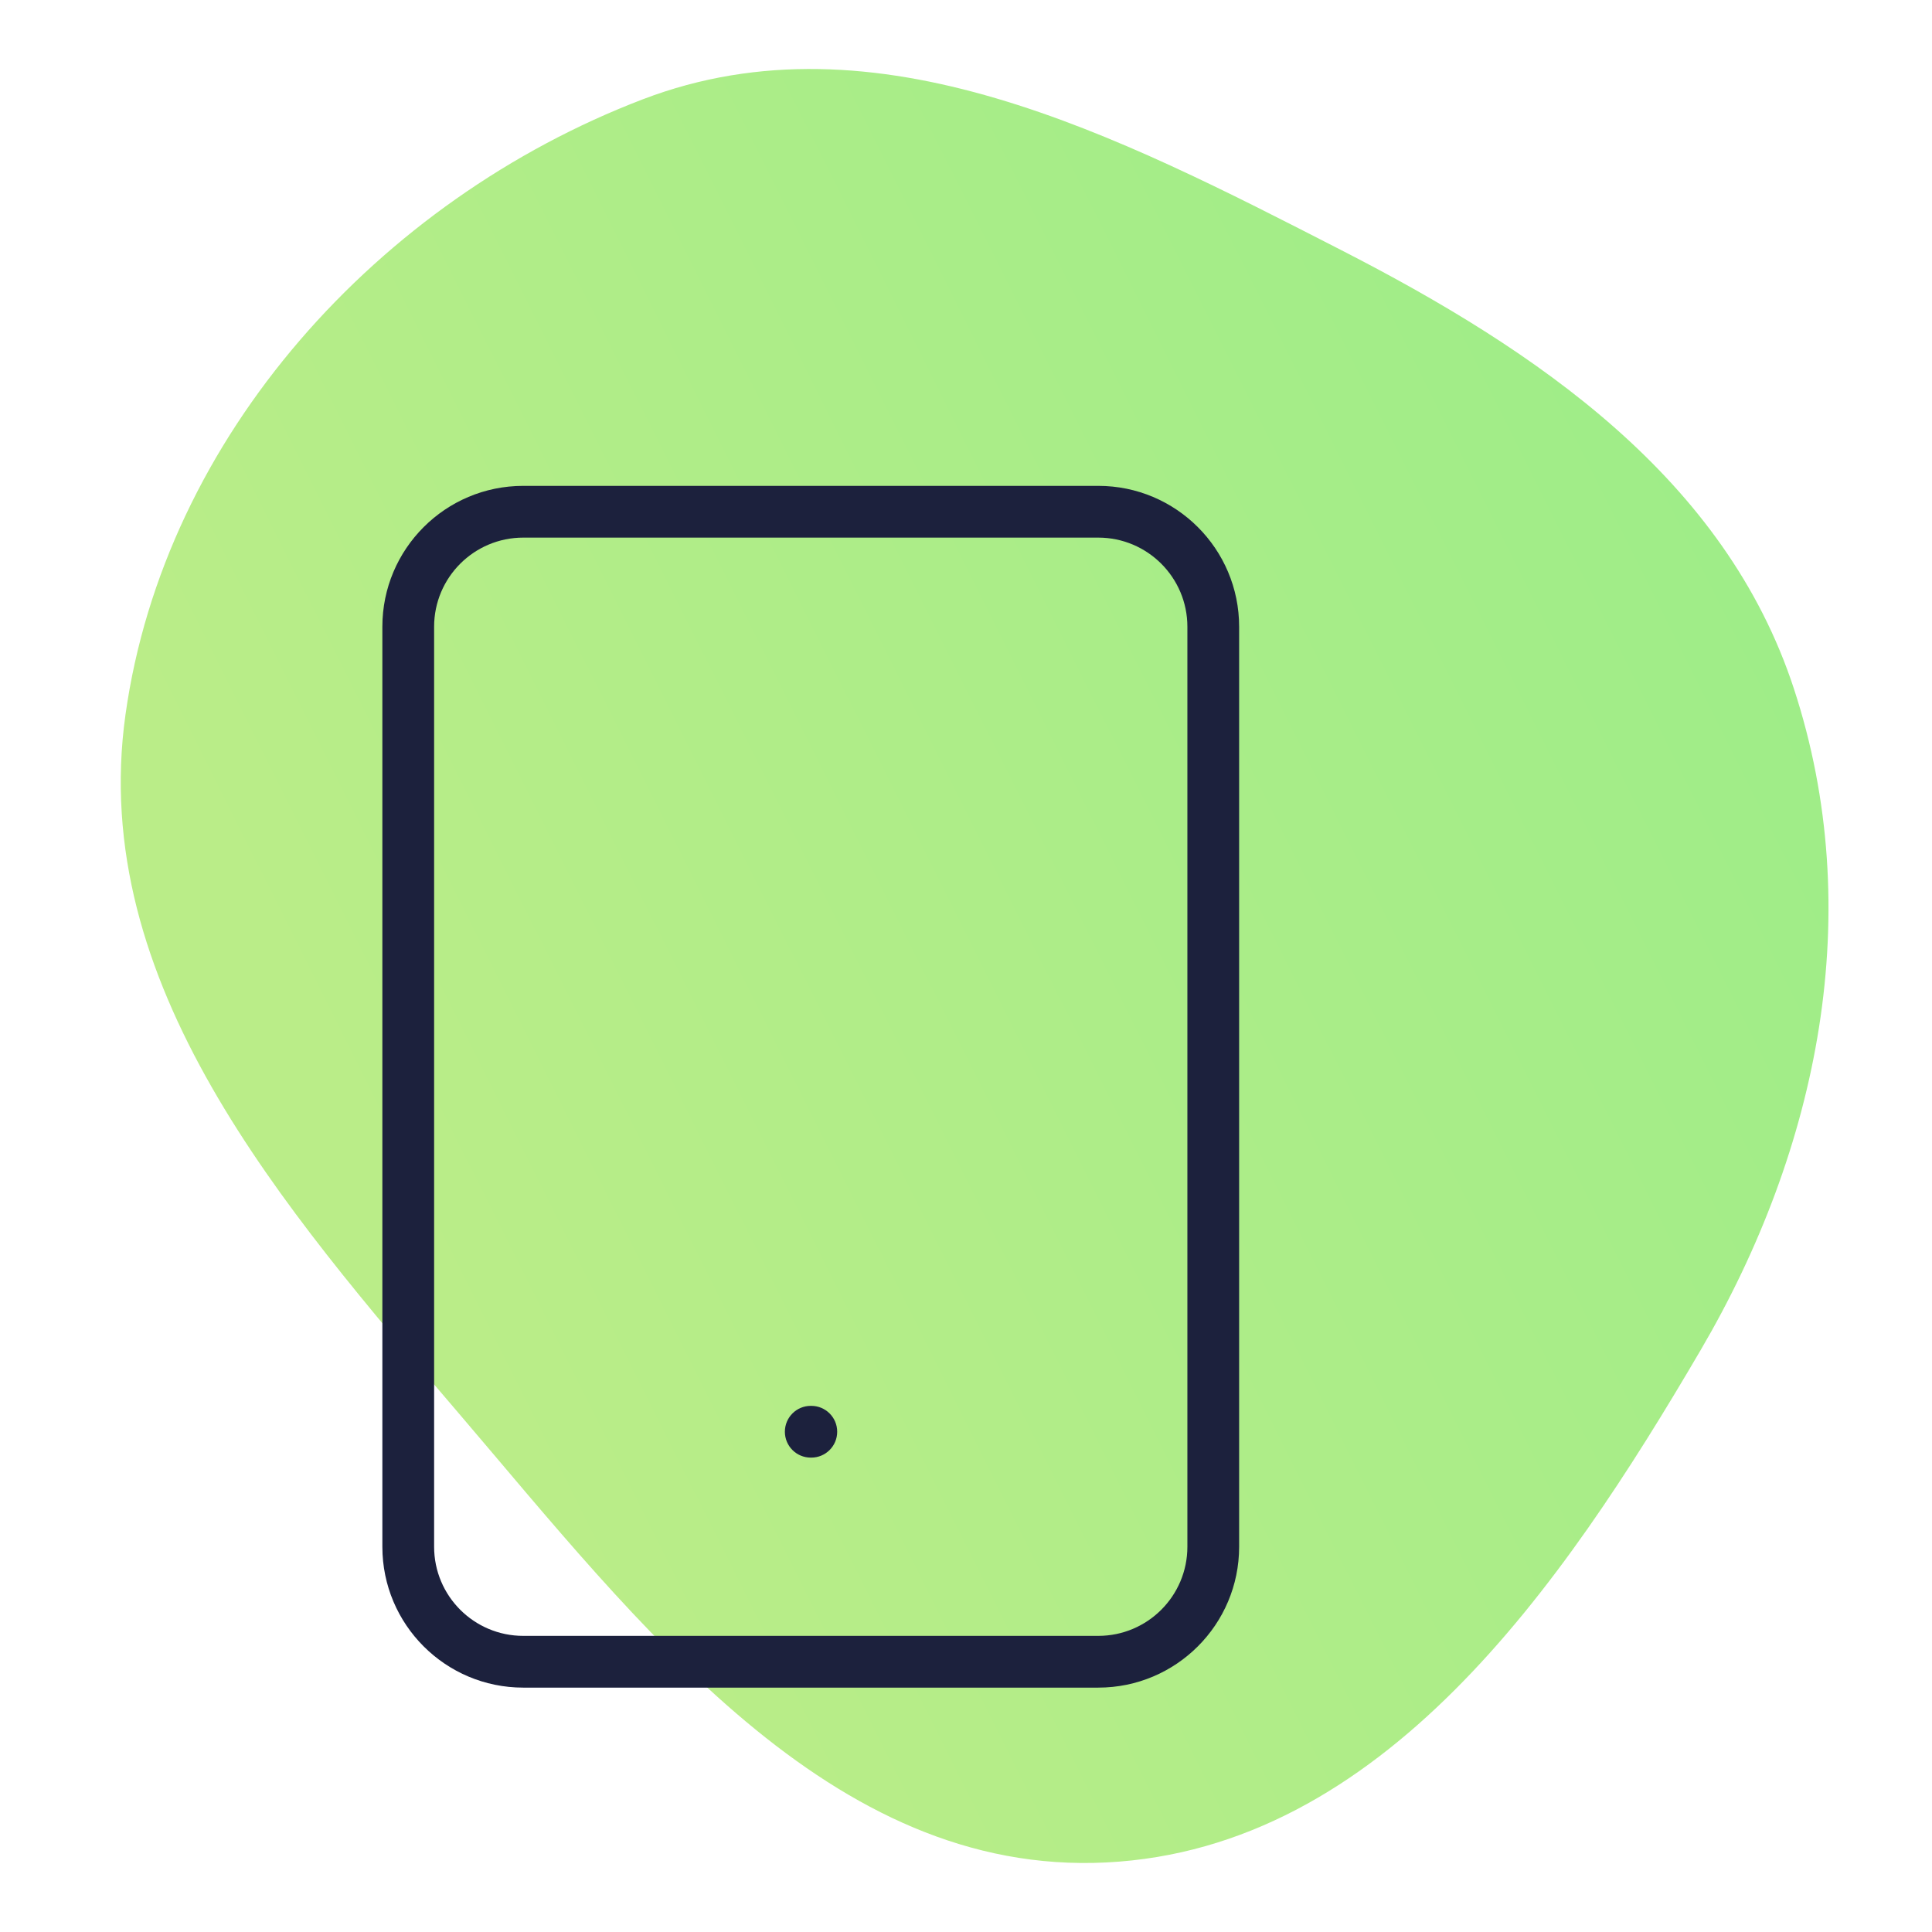 <svg width="112" height="112" viewBox="0 0 112 112" fill="none" xmlns="http://www.w3.org/2000/svg">
<path fill-rule="evenodd" clip-rule="evenodd" d="M64.145 107.968C48.114 108.779 36.985 94.091 26.578 81.912C16.353 69.947 5.092 56.998 7.274 41.431C9.538 25.265 21.973 11.61 37.253 5.761C50.806 0.573 64.799 7.863 77.711 14.478C89.145 20.331 100.016 27.753 103.998 39.936C108.222 52.843 105.453 66.553 98.584 78.274C90.532 92.025 80.094 107.161 64.145 107.968Z" fill="url(#paint0_linear_1378_956)"/>
<path d="M68.834 36.333C68.834 33.48 66.52 31.166 63.666 31.166H30.334C27.48 31.166 25.166 33.48 25.166 36.333V89.666C25.166 92.519 27.48 94.833 30.334 94.833H63.666C66.52 94.833 68.834 92.519 68.834 89.666V36.333ZM71.834 89.666C71.834 94.176 68.177 97.833 63.666 97.833H30.334C25.823 97.833 22.166 94.176 22.166 89.666V36.333C22.166 31.823 25.823 28.166 30.334 28.166H63.666C68.177 28.166 71.834 31.823 71.834 36.333V89.666Z" fill="#1C213D"/>
<path d="M47.033 81.499C47.861 81.499 48.533 82.171 48.533 82.999C48.533 83.828 47.861 84.499 47.033 84.499H47C46.171 84.499 45.5 83.828 45.5 82.999C45.5 82.171 46.171 81.499 47 81.499H47.033Z" fill="#1C213D"/>
<defs>
<linearGradient id="paint0_linear_1378_956" x1="19" y1="79.5" x2="105.577" y2="36.155" gradientUnits="userSpaceOnUse">
<stop offset="0.082" stop-color="#BAED88"/>
<stop offset="1" stop-color="#9EED88"/>
</linearGradient>
</defs>
</svg>
